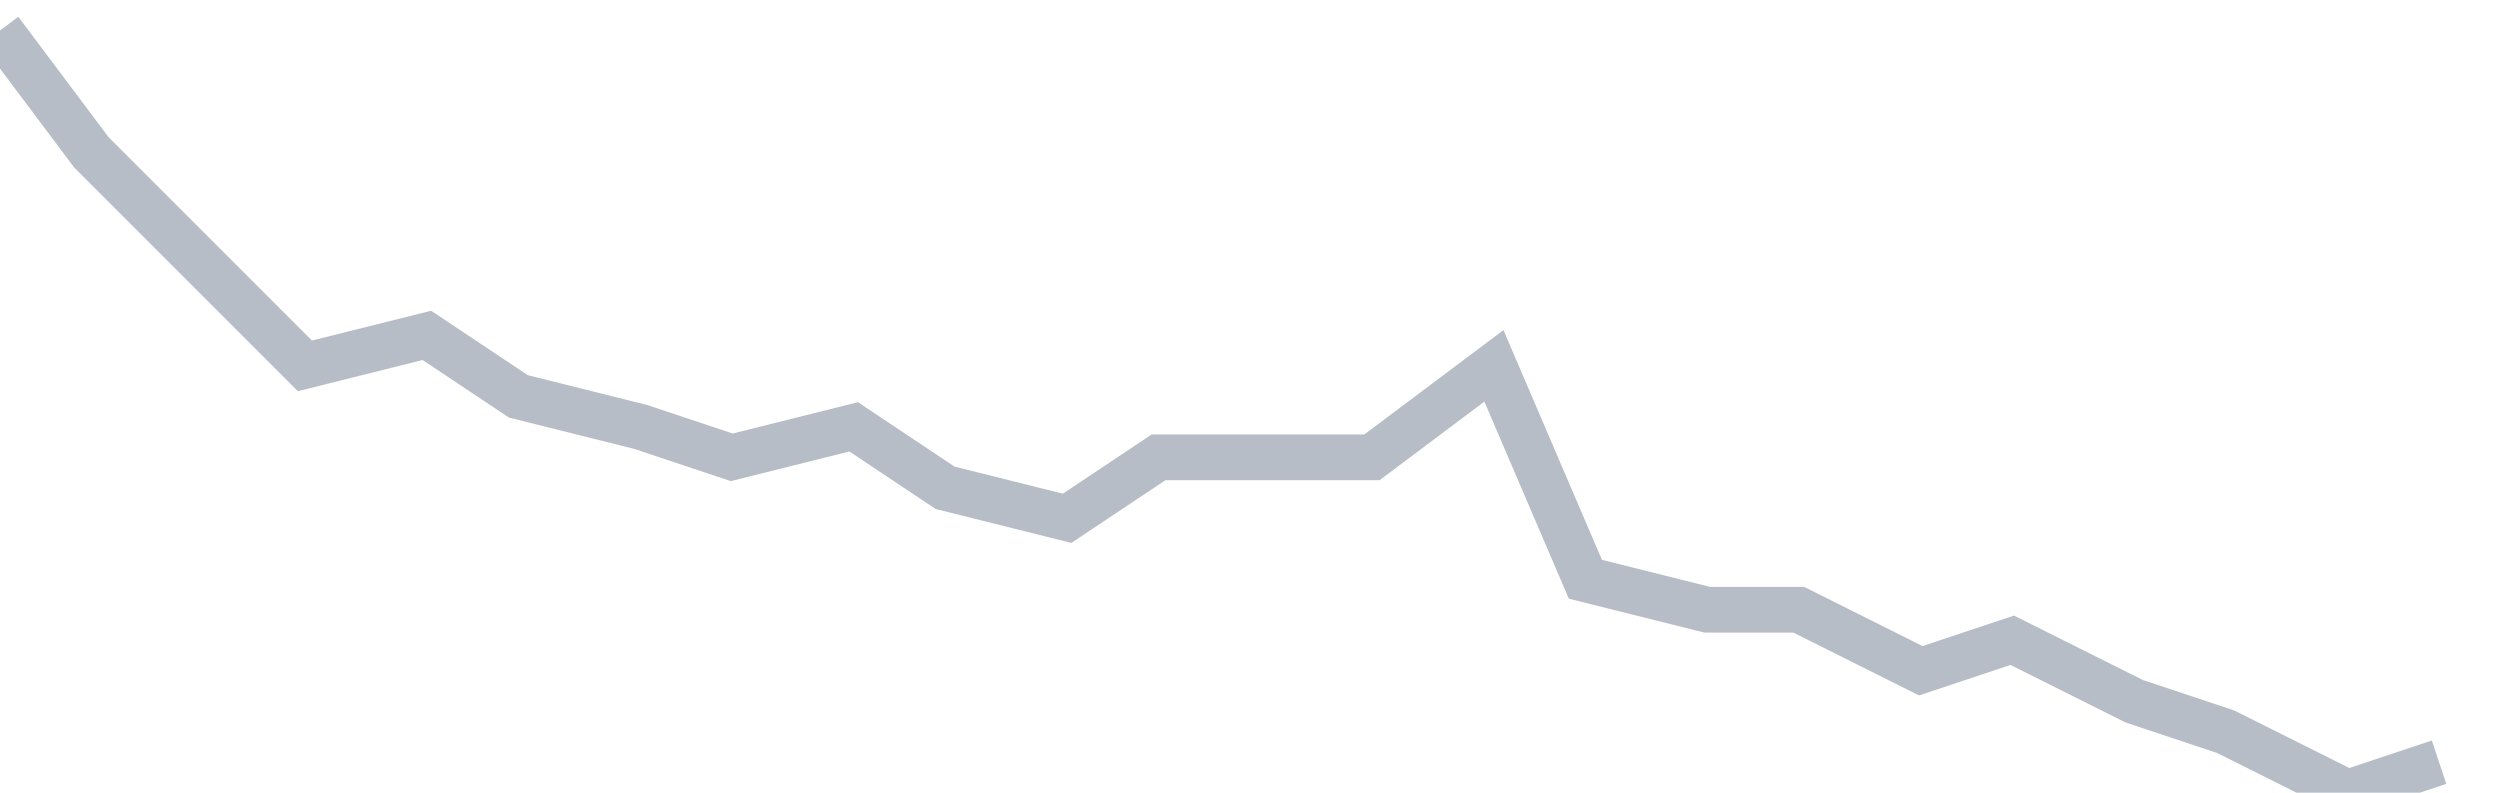 <svg width="82" height="26" fill="none" xmlns="http://www.w3.org/2000/svg"><path d="M0 1l3 4 4 4 3 3 4-1 3 2 4 1 3 1 4-1 3 2 4 1 3-2h7l4-3 3 7 4 1h3l4 2 3-1 4 2 3 1 4 2 3-1" stroke="#B7BDC6" stroke-width="1.5"/></svg>